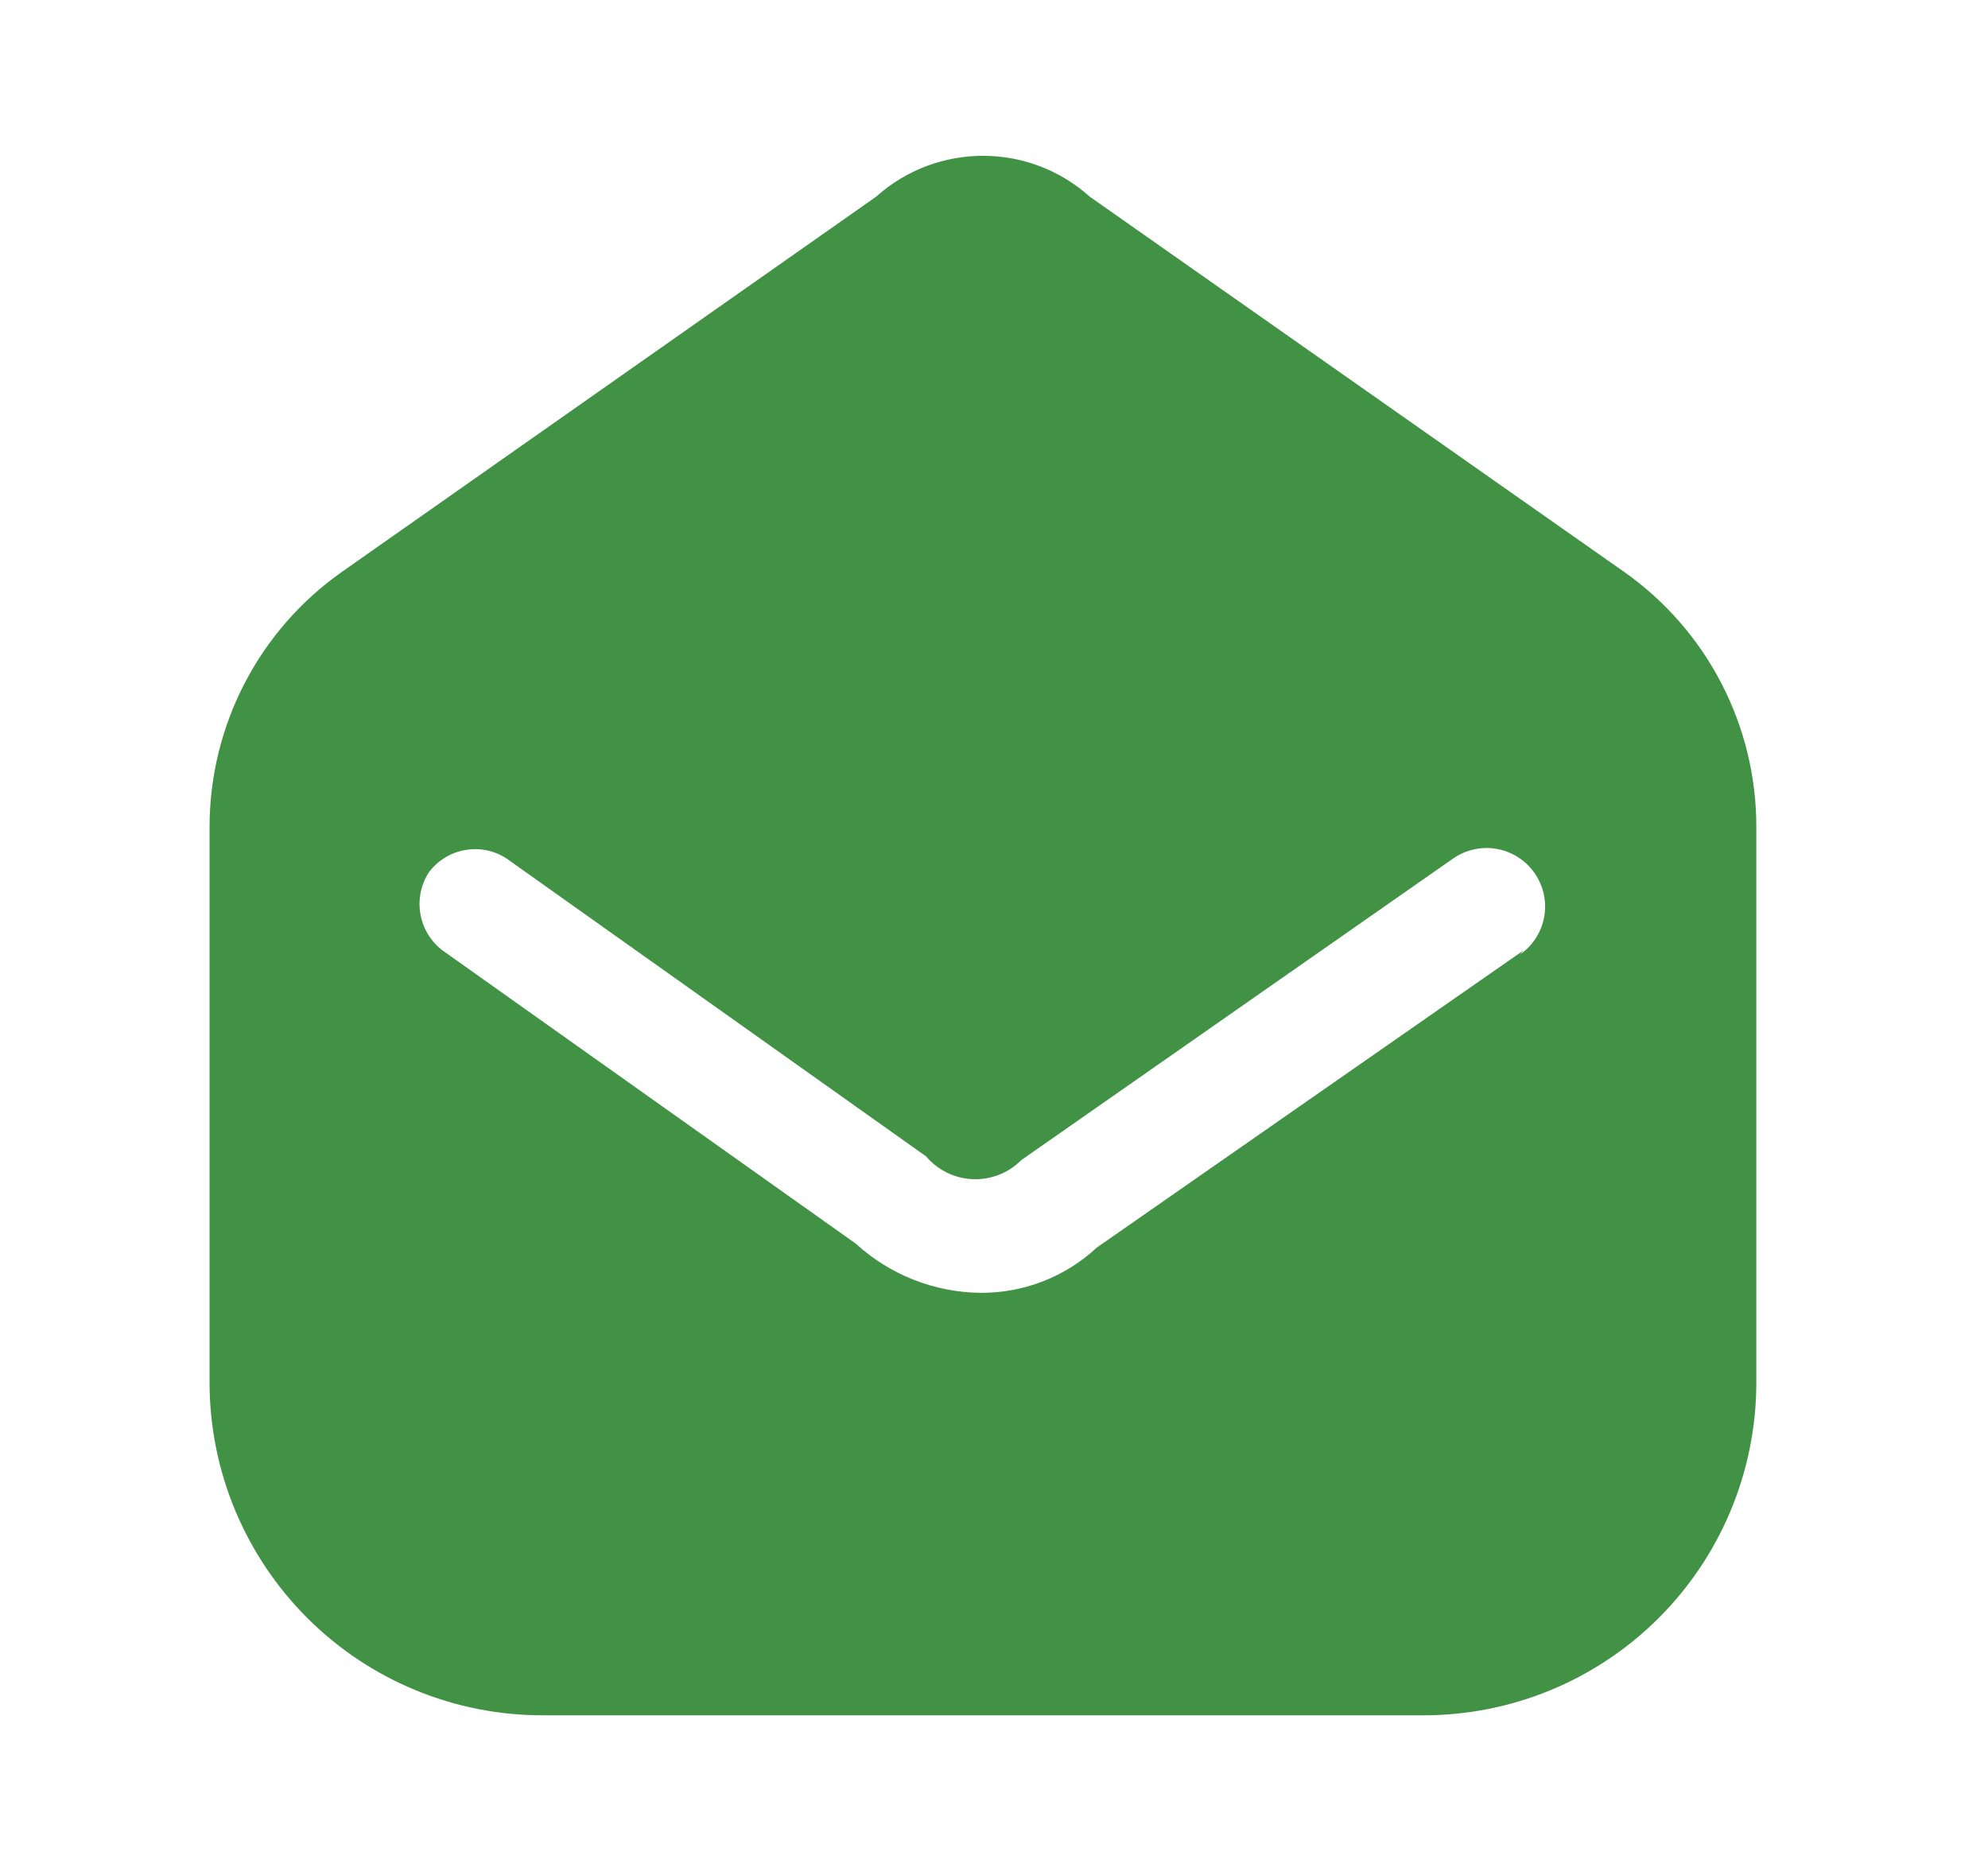 <?xml version="1.0" encoding="UTF-8"?> <svg xmlns="http://www.w3.org/2000/svg" width="17" height="16" viewBox="0 0 17 16" fill="none"><path fill-rule="evenodd" clip-rule="evenodd" d="M9.319 1.682L13.886 4.889C14.598 5.389 15.021 6.206 15.019 7.076V11.829C15.017 12.584 14.716 13.307 14.181 13.84C13.646 14.373 12.921 14.671 12.166 14.669H4.646C3.891 14.671 3.166 14.373 2.631 13.84C2.096 13.307 1.794 12.584 1.792 11.829V7.076C1.791 6.206 2.214 5.389 2.926 4.889L7.492 1.682C8.012 1.216 8.8 1.216 9.319 1.682ZM9.379 10.669L13.026 8.129L12.999 8.162C13.146 8.06 13.226 7.887 13.211 7.709C13.195 7.531 13.086 7.375 12.924 7.299C12.762 7.223 12.572 7.24 12.426 7.342L8.732 9.922C8.623 10.032 8.473 10.09 8.319 10.084C8.164 10.078 8.019 10.007 7.919 9.889L4.332 7.342C4.114 7.199 3.821 7.252 3.666 7.462C3.526 7.682 3.578 7.972 3.786 8.129L7.319 10.636C7.611 10.903 7.991 11.052 8.386 11.056C8.754 11.058 9.109 10.92 9.379 10.669Z" fill="#429245"></path></svg> 